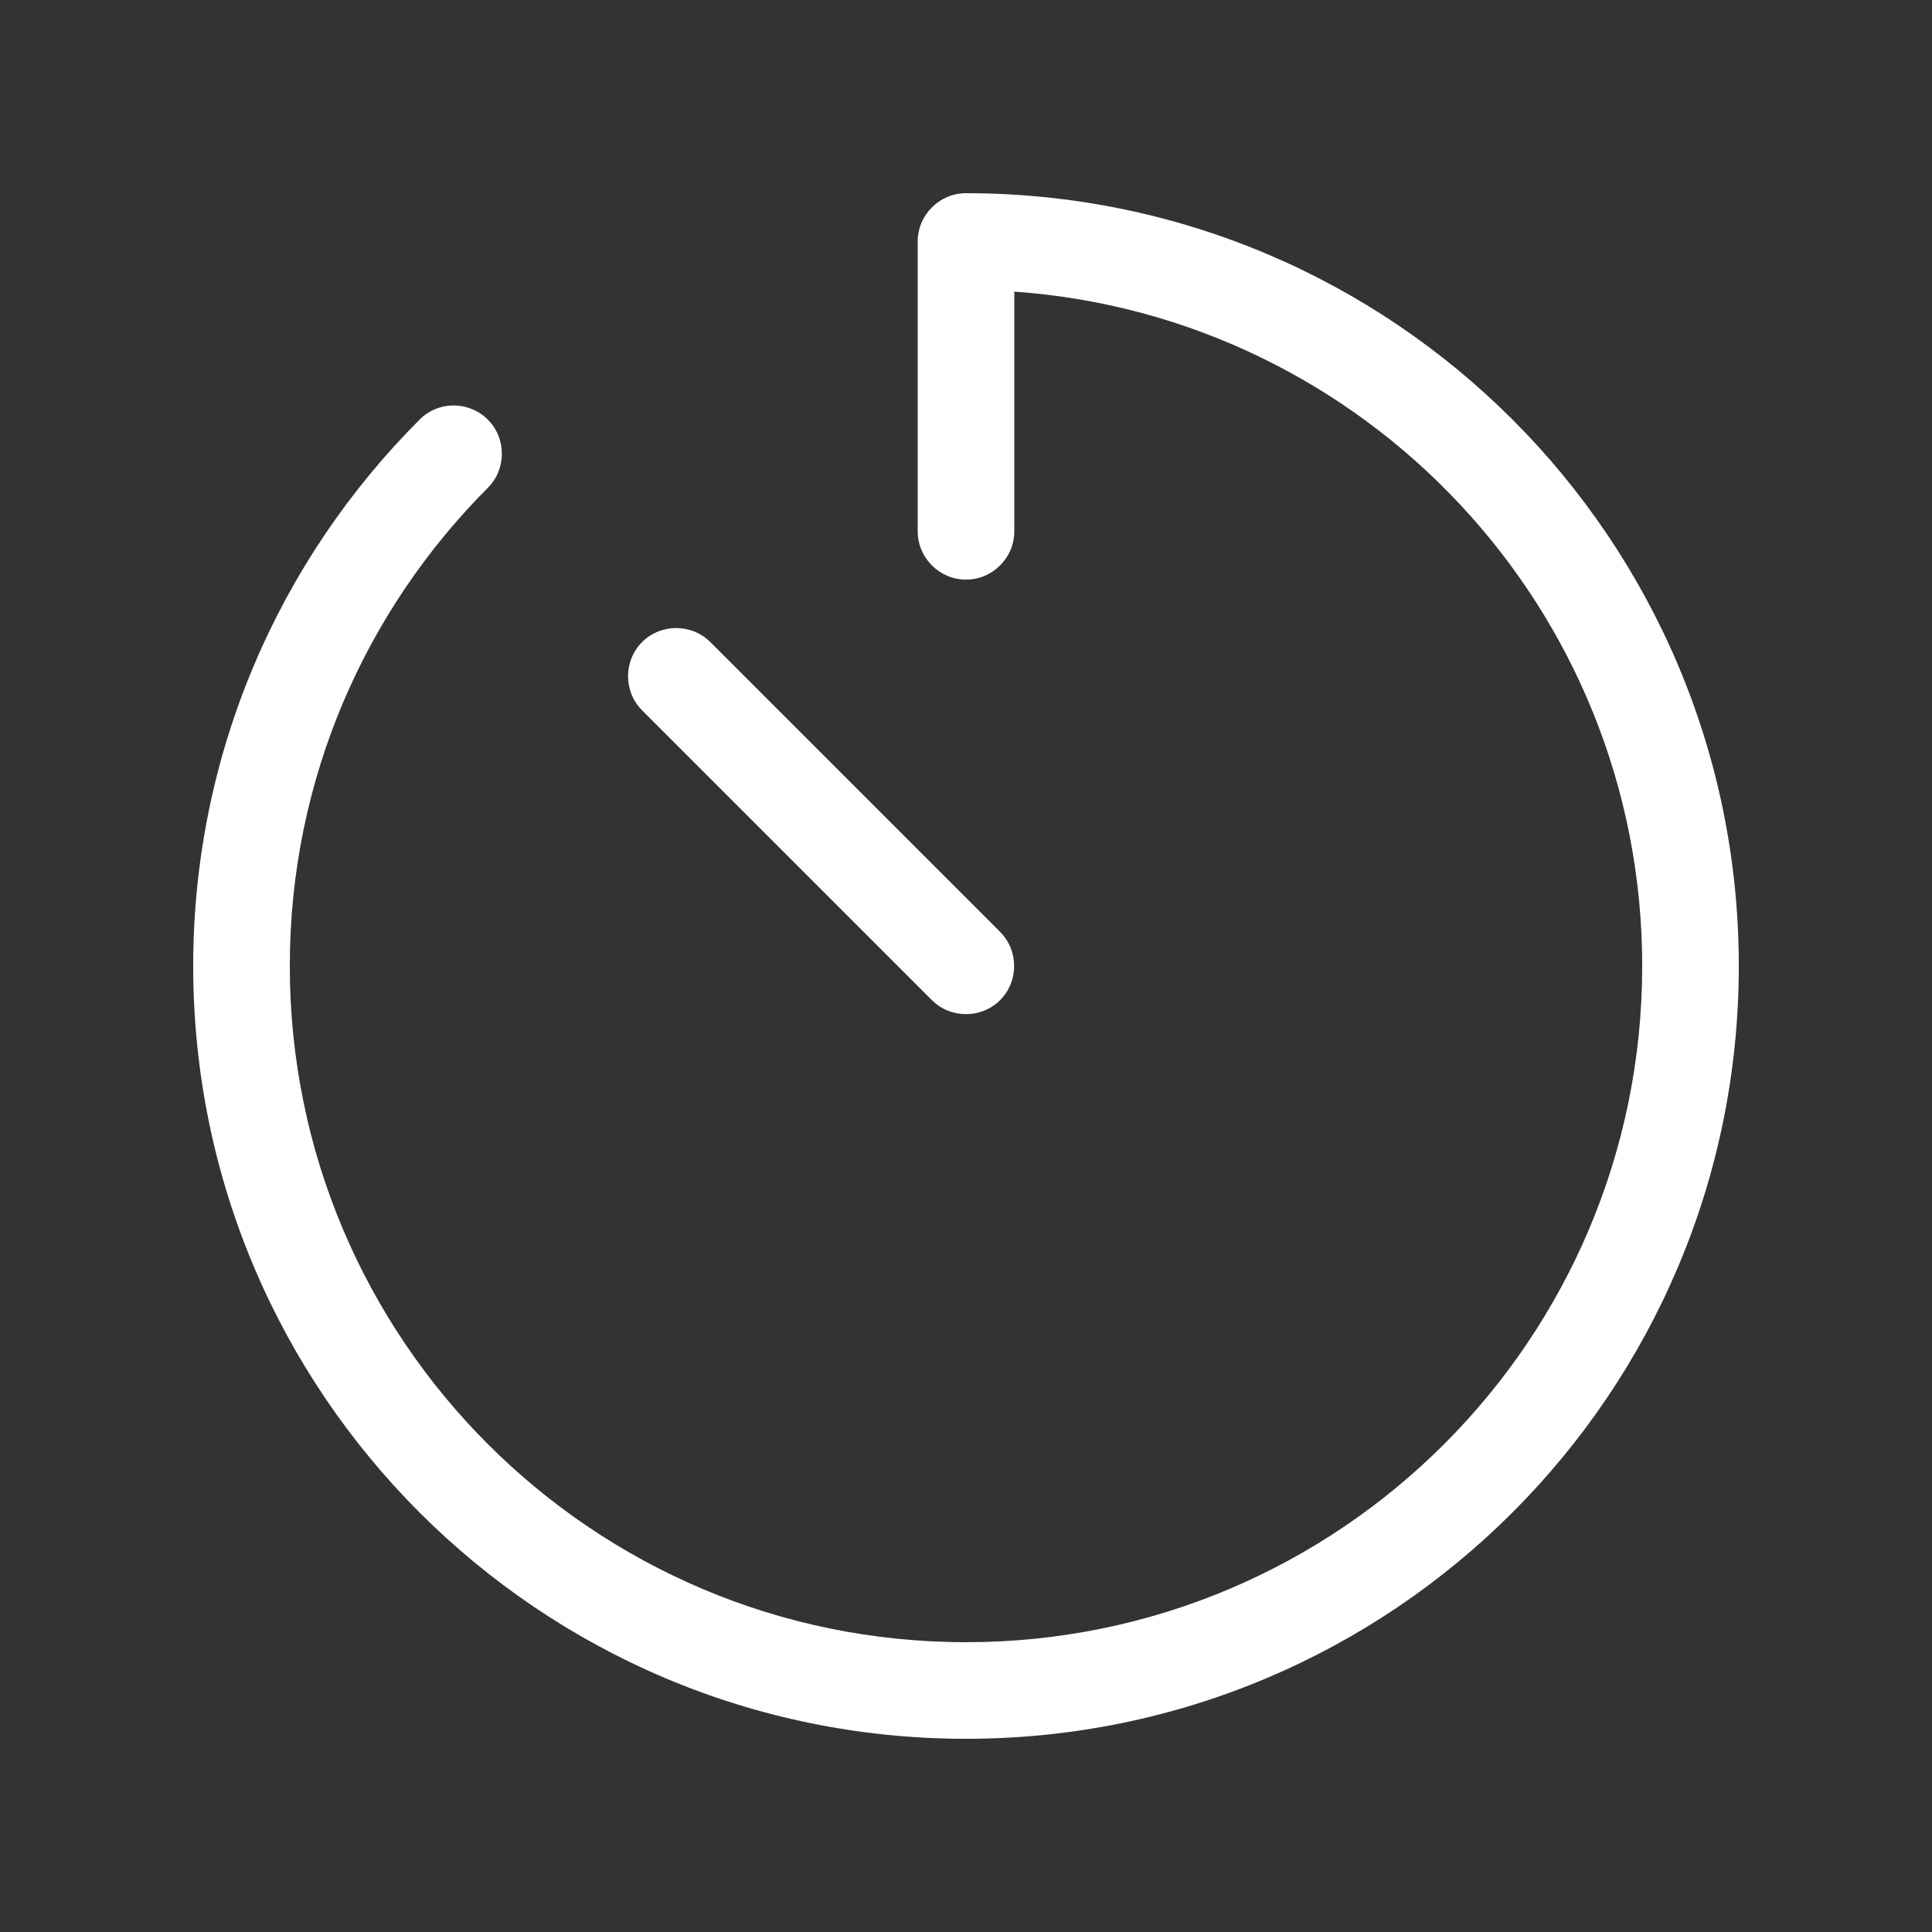 <svg xmlns="http://www.w3.org/2000/svg" viewBox="0 0 640 640"><rect x="0" y="0" width="640" height="640" fill="#333333" stroke="none"/><!--!Font Awesome Pro 7.1.0 by @fontawesome - https://fontawesome.com License - https://fontawesome.com/license (Commercial License) Copyright 2025 Fonticons, Inc.--><path fill="#fff" d="M320 64c-8.8 0-16 7.2-16 16v96c0 8.8 7.2 16 16 16s16-7.2 16-16V96.6c116.2 8.2 208 105.1 208 223.4 0 123.7-100.3 224-224 224S96 443.7 96 320c0-61.9 25.1-117.8 65.6-158.4 6.2-6.2 6.2-16.4 0-22.6-6.2-6.2-16.4-6.3-22.6 0-46.3 46.3-75 110.3-75 181 0 141.4 114.6 256 256 256s256-114.6 256-256S461.4 64 320 64zm-84.7 148.7c-6.2-6.2-16.4-6.2-22.6 0-6.2 6.2-6.2 16.4 0 22.6l96 96c6.2 6.2 16.4 6.2 22.6 0 6.2-6.2 6.2-16.4 0-22.6l-96-96z"/></svg>